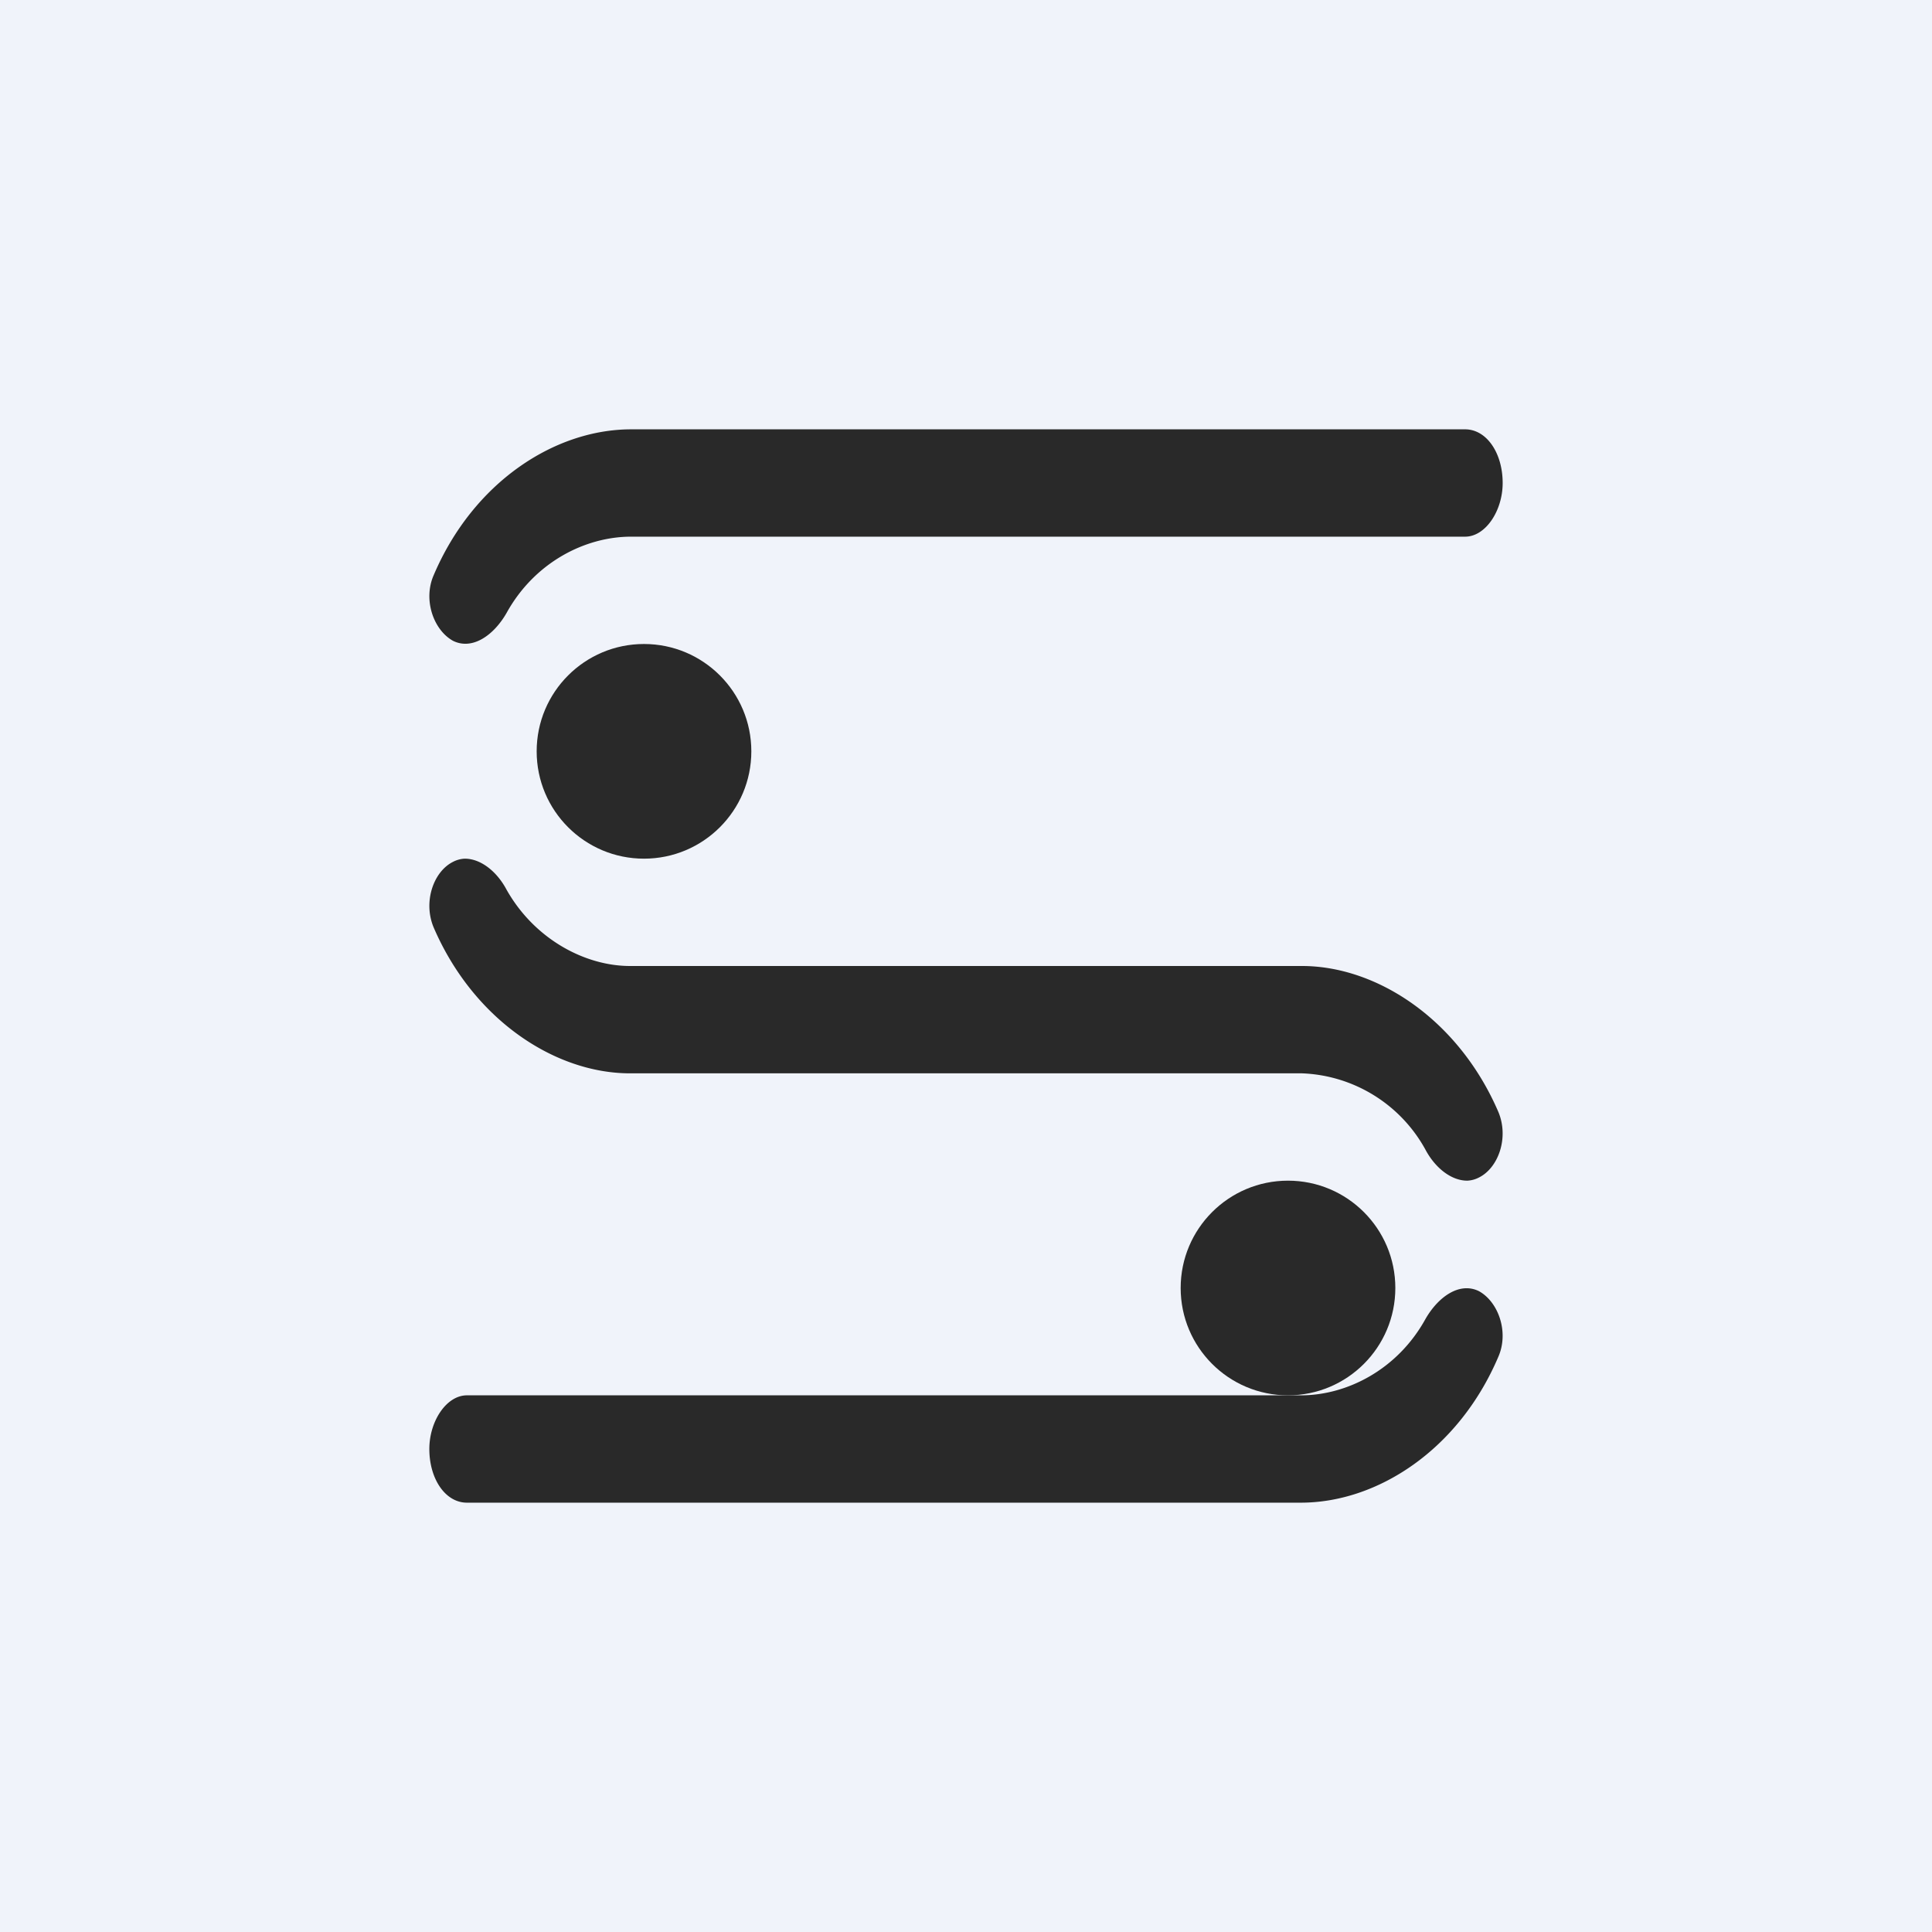 <!-- by TradingView --><svg width="18" height="18" viewBox="0 0 18 18" xmlns="http://www.w3.org/2000/svg"><path fill="#F0F3FA" d="M0 0h18v18H0z"/><path d="M5.88 4h7.77c.2 0 .35.22.35.5 0 .26-.16.5-.35.5H5.88c-.43 0-.9.24-1.16.71-.12.21-.32.35-.5.26-.18-.1-.28-.38-.18-.61C4.41 4.49 5.17 4 5.88 4ZM12.12 14H4.35c-.2 0-.35-.22-.35-.5 0-.26.16-.5.35-.5h7.77c.43 0 .9-.24 1.16-.71.12-.21.32-.35.5-.26.18.1.28.38.18.61-.37.87-1.13 1.36-1.84 1.36ZM5.87 10c-.7 0-1.46-.5-1.83-1.36-.1-.24 0-.52.18-.61A.26.26 0 0 1 4.33 8c.15 0 .3.12.39.29.26.46.73.71 1.15.71h6.26c.7 0 1.46.5 1.83 1.36.1.24 0 .52-.18.61a.26.26 0 0 1-.11.03c-.15 0-.3-.12-.39-.29a1.37 1.37 0 0 0-1.15-.71H5.87Z" fill="#292929"/><circle cx="6" cy="7" r="1" fill="#292929"/><circle cx="12" cy="12" r="1" fill="#292929"/></svg>